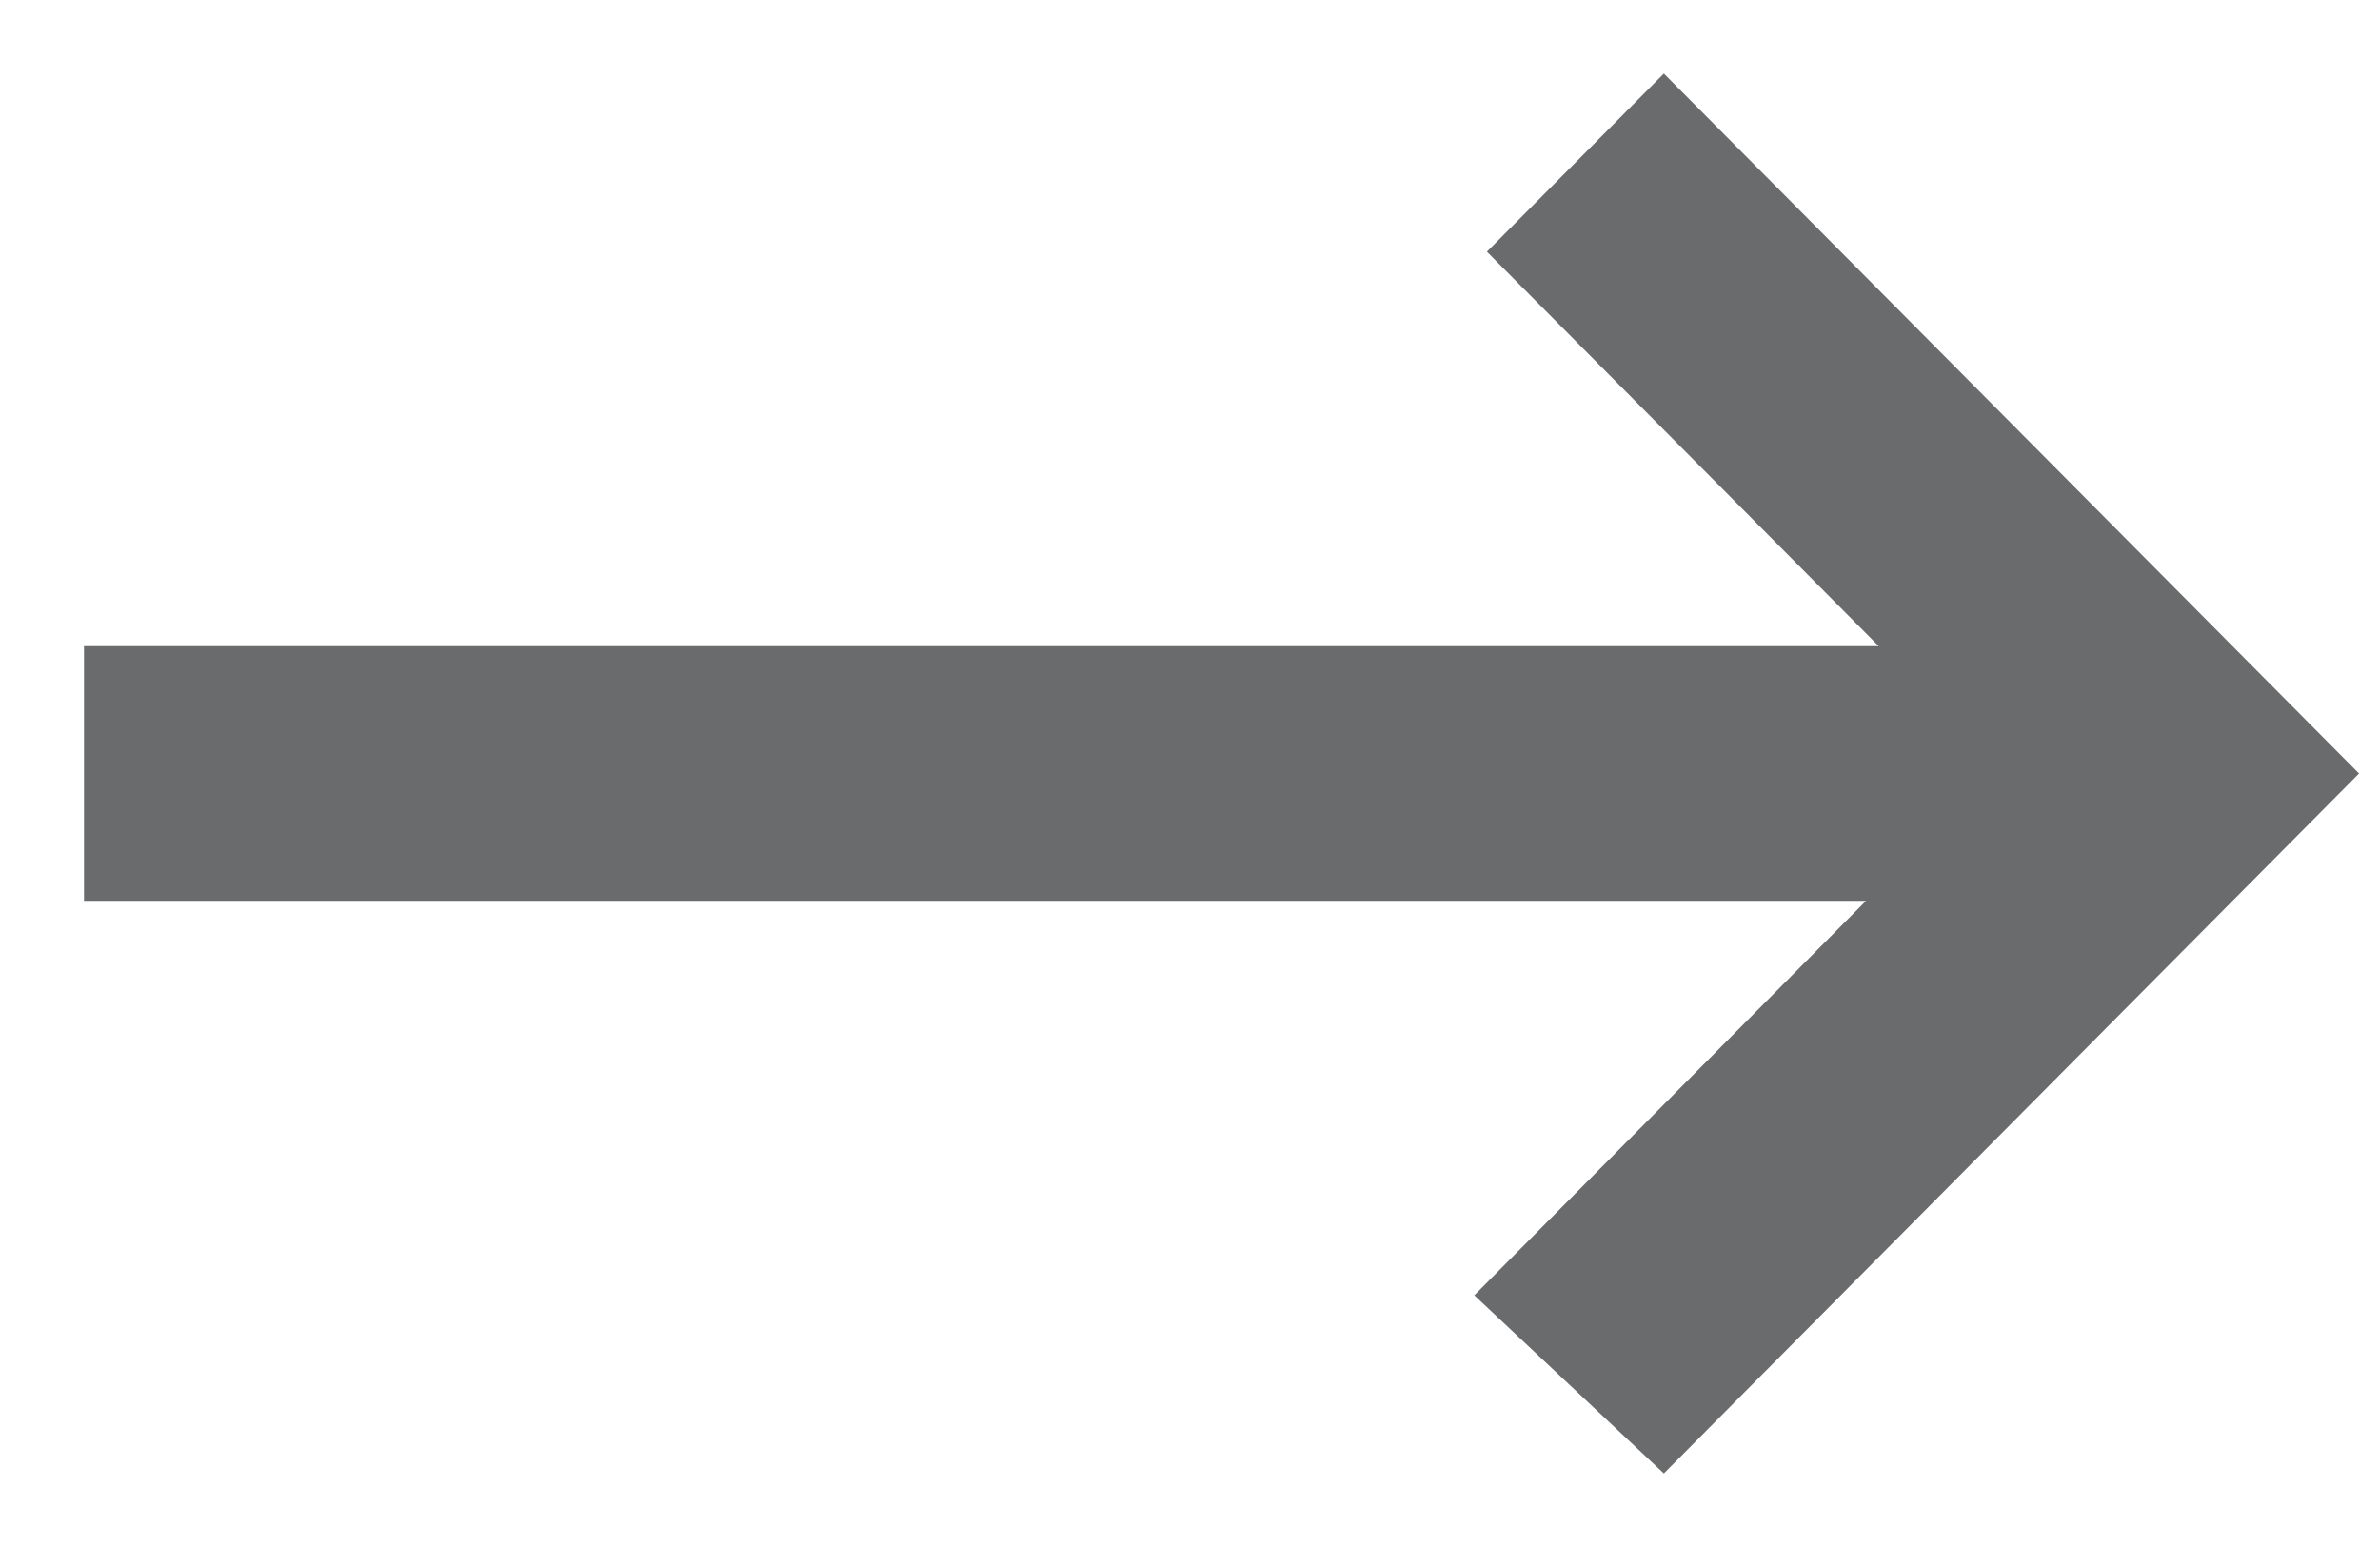 <?xml version="1.0" encoding="UTF-8"?>
<svg width="20px" height="13px" viewBox="0 0 20 13" version="1.1" xmlns="http://www.w3.org/2000/svg" xmlns:xlink="http://www.w3.org/1999/xlink">
    <!-- Generator: Sketch 63.1 (92452) - https://sketch.com -->
    <title>箭头_向下</title>
    <desc>Created with Sketch.</desc>
    <g id="页面-1" stroke="none" stroke-width="1" fill="none" fill-rule="evenodd">
        <g id="10" transform="translate(-339, -1711)" fill-rule="nonzero">
            <g id="编组" transform="translate(207, 1303)">
                <g id="编组-2" transform="translate(0, 43)">
                    <g id="button/3" transform="translate(0, 342)">
                        <g id="箭头_向下" transform="translate(143, 29.5) rotate(-90) translate(-143, -29.5) translate(130.5, 17)">
                            <rect id="矩形" fill="#000000" opacity="0" x="-8.3593263e-14" y="0" width="25" height="25"></rect>
                            <polygon id="路径" fill="#6A6B6C" points="13.57 17.288 13.57 2.206 11.43 2.206 11.43 17.181 8.115 13.889 6.618 15.482 12.5 21.324 18.382 15.482 16.885 13.995"></polygon>
                        </g>
                    </g>
                </g>
            </g>
        </g>
    </g>
</svg>